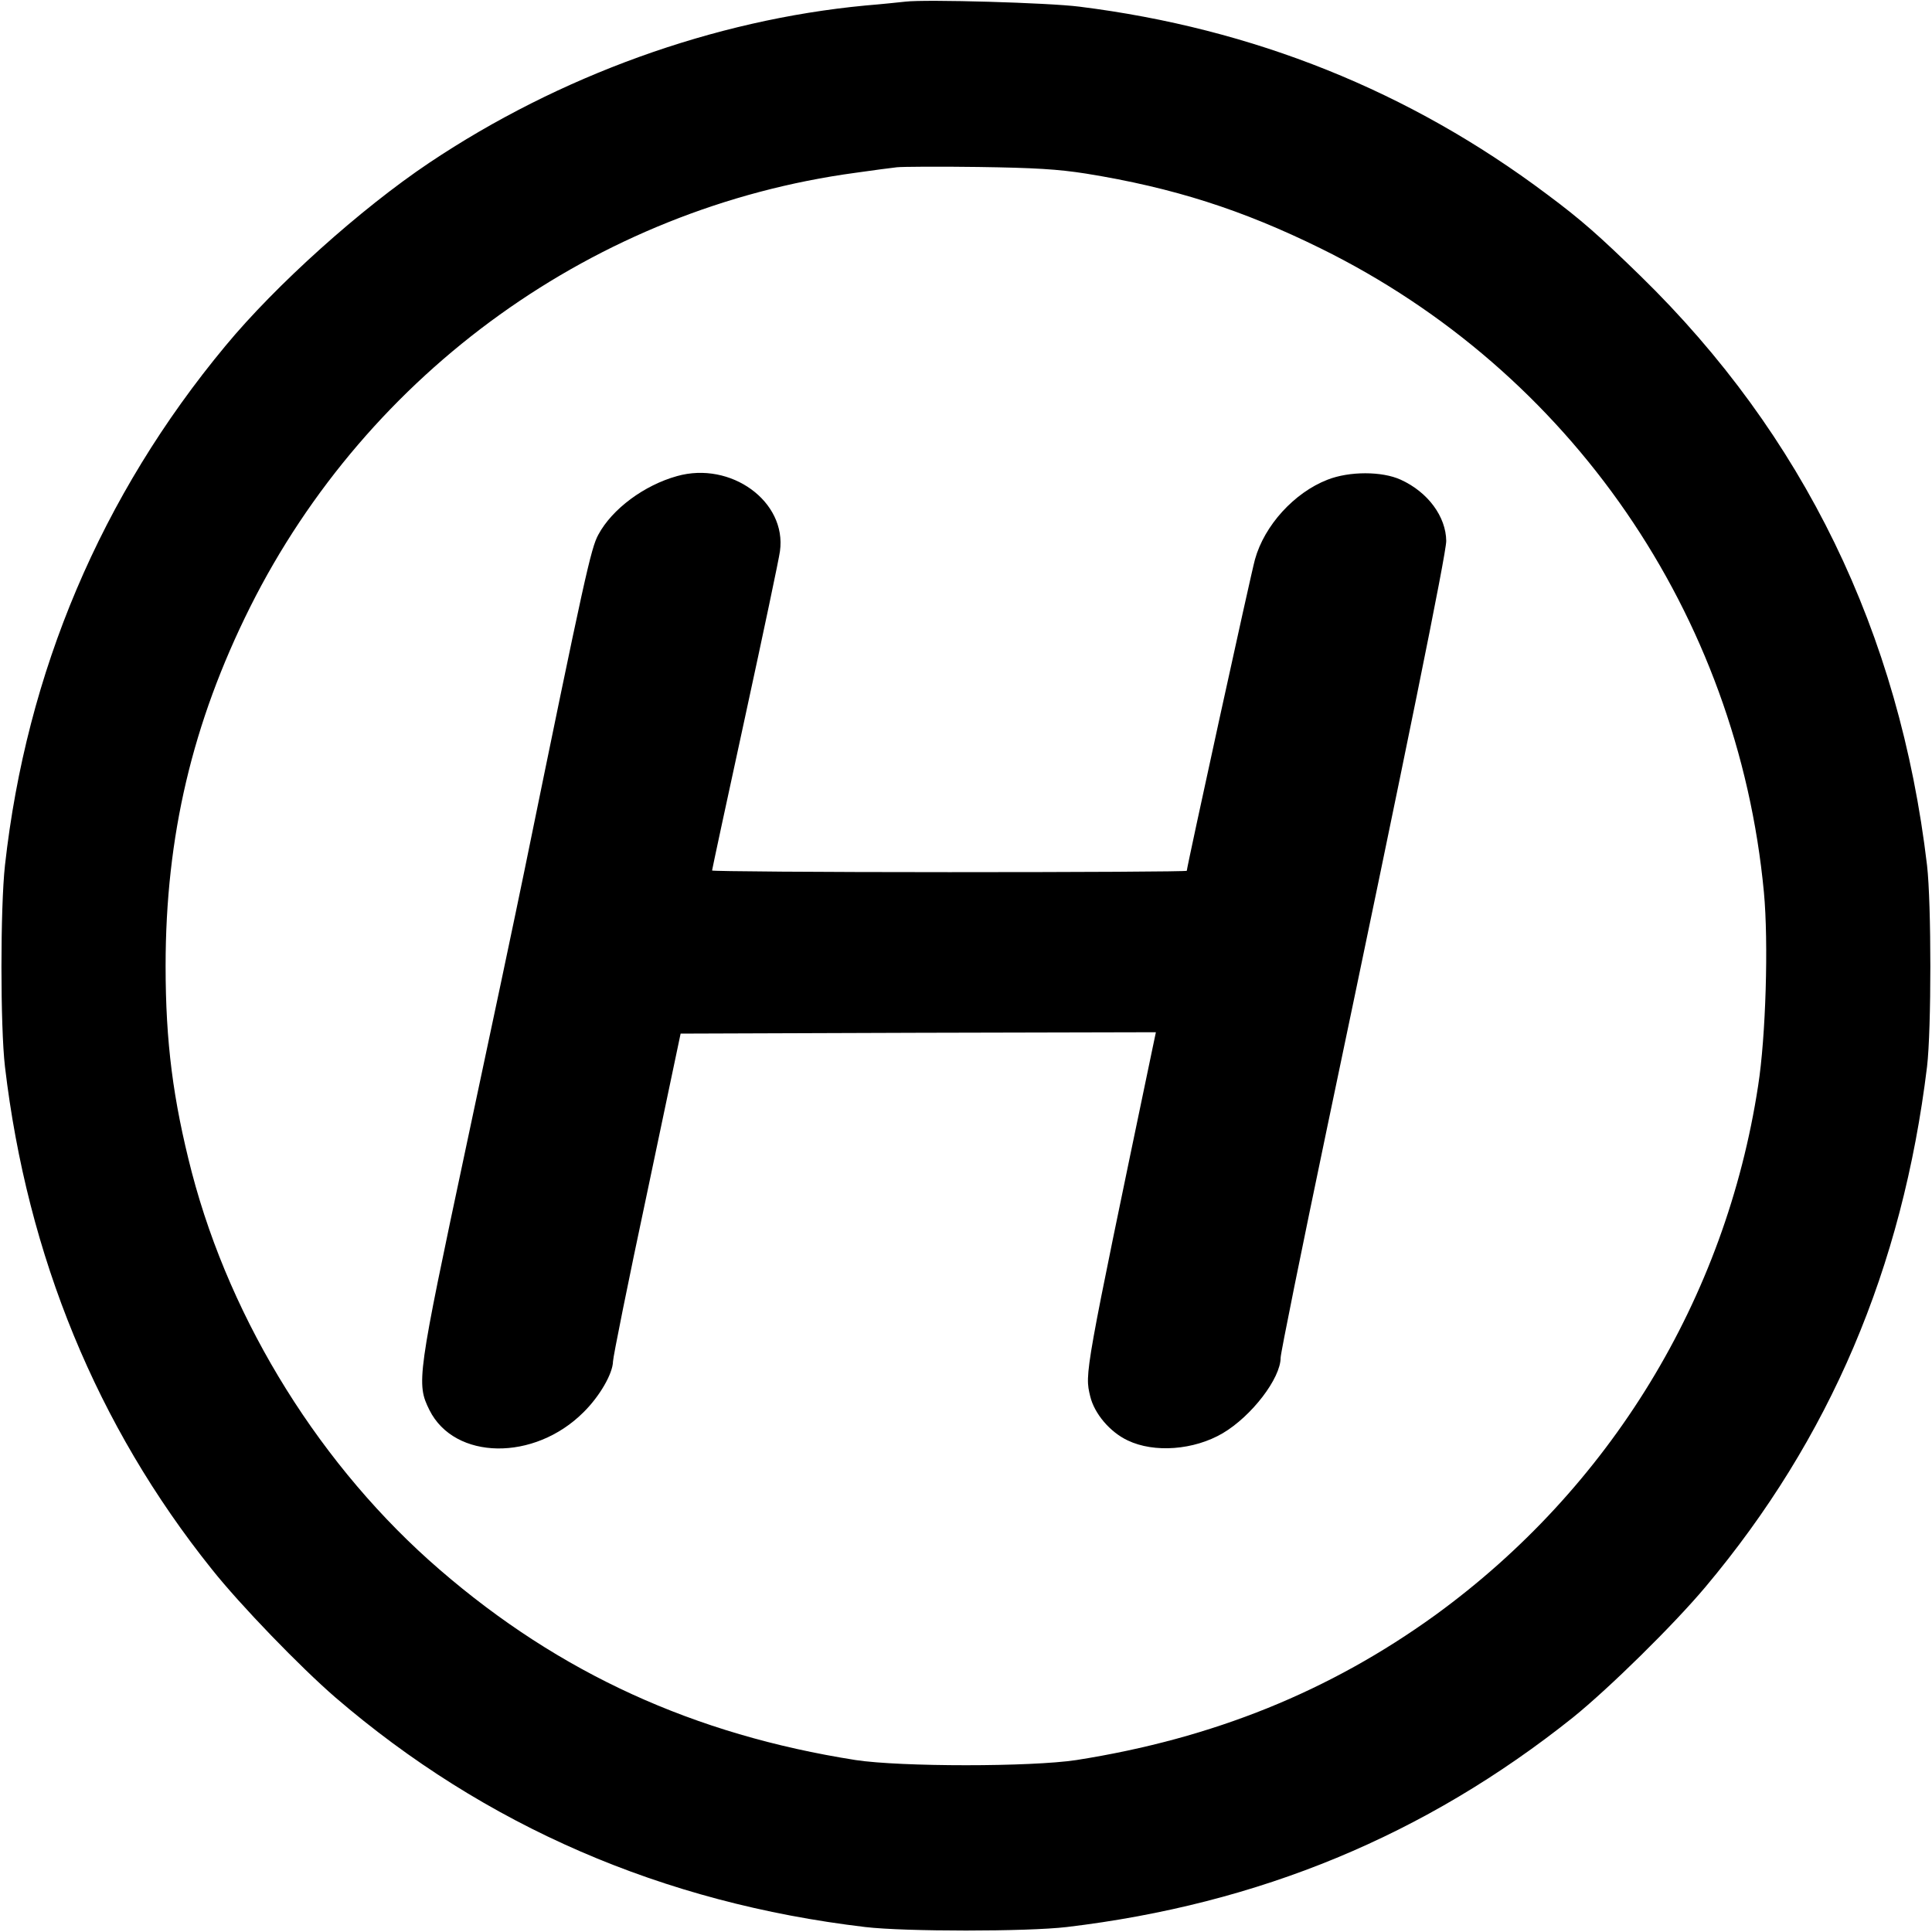 <?xml version="1.0" encoding="UTF-8"?>
<!DOCTYPE svg  PUBLIC '-//W3C//DTD SVG 20010904//EN'  'http://www.w3.org/TR/2001/REC-SVG-20010904/DTD/svg10.dtd'>
<svg width="700pt" height="700pt" version="1.0" viewBox="0 0 700 700" xmlns="http://www.w3.org/2000/svg">
<g transform="translate(0 700) scale(.1 -.1)">
<path d="m3280 6994c-19-2-84-9-145-14-548-52-1108-254-1580-570-249-167-555-442-738-663-451-543-721-1181-799-1882-17-154-17-585 0-730 81-687 334-1302 749-1820 104-131 322-356 448-465 542-466 1186-745 1920-832 144-17 586-17 730 0 697 83 1299 332 1835 760 131 106 363 334 479 472 451 537 714 1155 803 1885 16 135 16 591 0 730-100 845-448 1559-1038 2135-150 146-214 203-339 296-498 374-1063 601-1695 680-110 14-556 27-630 18zm655-623c316-51 566-131 850-271 906-446 1511-1326 1606-2333 17-181 7-523-21-701-118-772-537-1458-1170-1918-382-276-804-447-1300-525-165-25-635-25-800 0-585 92-1072 314-1506 689-428 369-756 894-899 1440-68 263-95 472-95 748 0 470 97 881 306 1300 428 855 1254 1447 2194 1574 63 9 131 18 150 20s152 3 295 1c205-3 288-8 390-24z"/>
<path d="m2453 5275c-119-33-235-119-285-212-27-49-49-148-268-1218-28-137-123-587-211-999-178-837-181-858-133-955 91-182 380-186 558-8 59 58 106 140 107 184 0 15 55 289 123 608l122 580 861 3 861 2-13-62c-247-1184-245-1173-225-1257 15-63 72-130 136-160 96-46 240-35 344 26 105 62 210 199 210 274 0 16 76 392 169 836 288 1372 431 2077 431 2123-1 88-66 177-165 222-68 31-186 31-265 0-121-47-229-166-263-289-14-49-247-1115-247-1128 0-3-387-5-860-5s-860 3-860 6 54 255 120 558c66 304 123 574 126 599 25 180-178 327-373 272z"/>
</g>
</svg>
